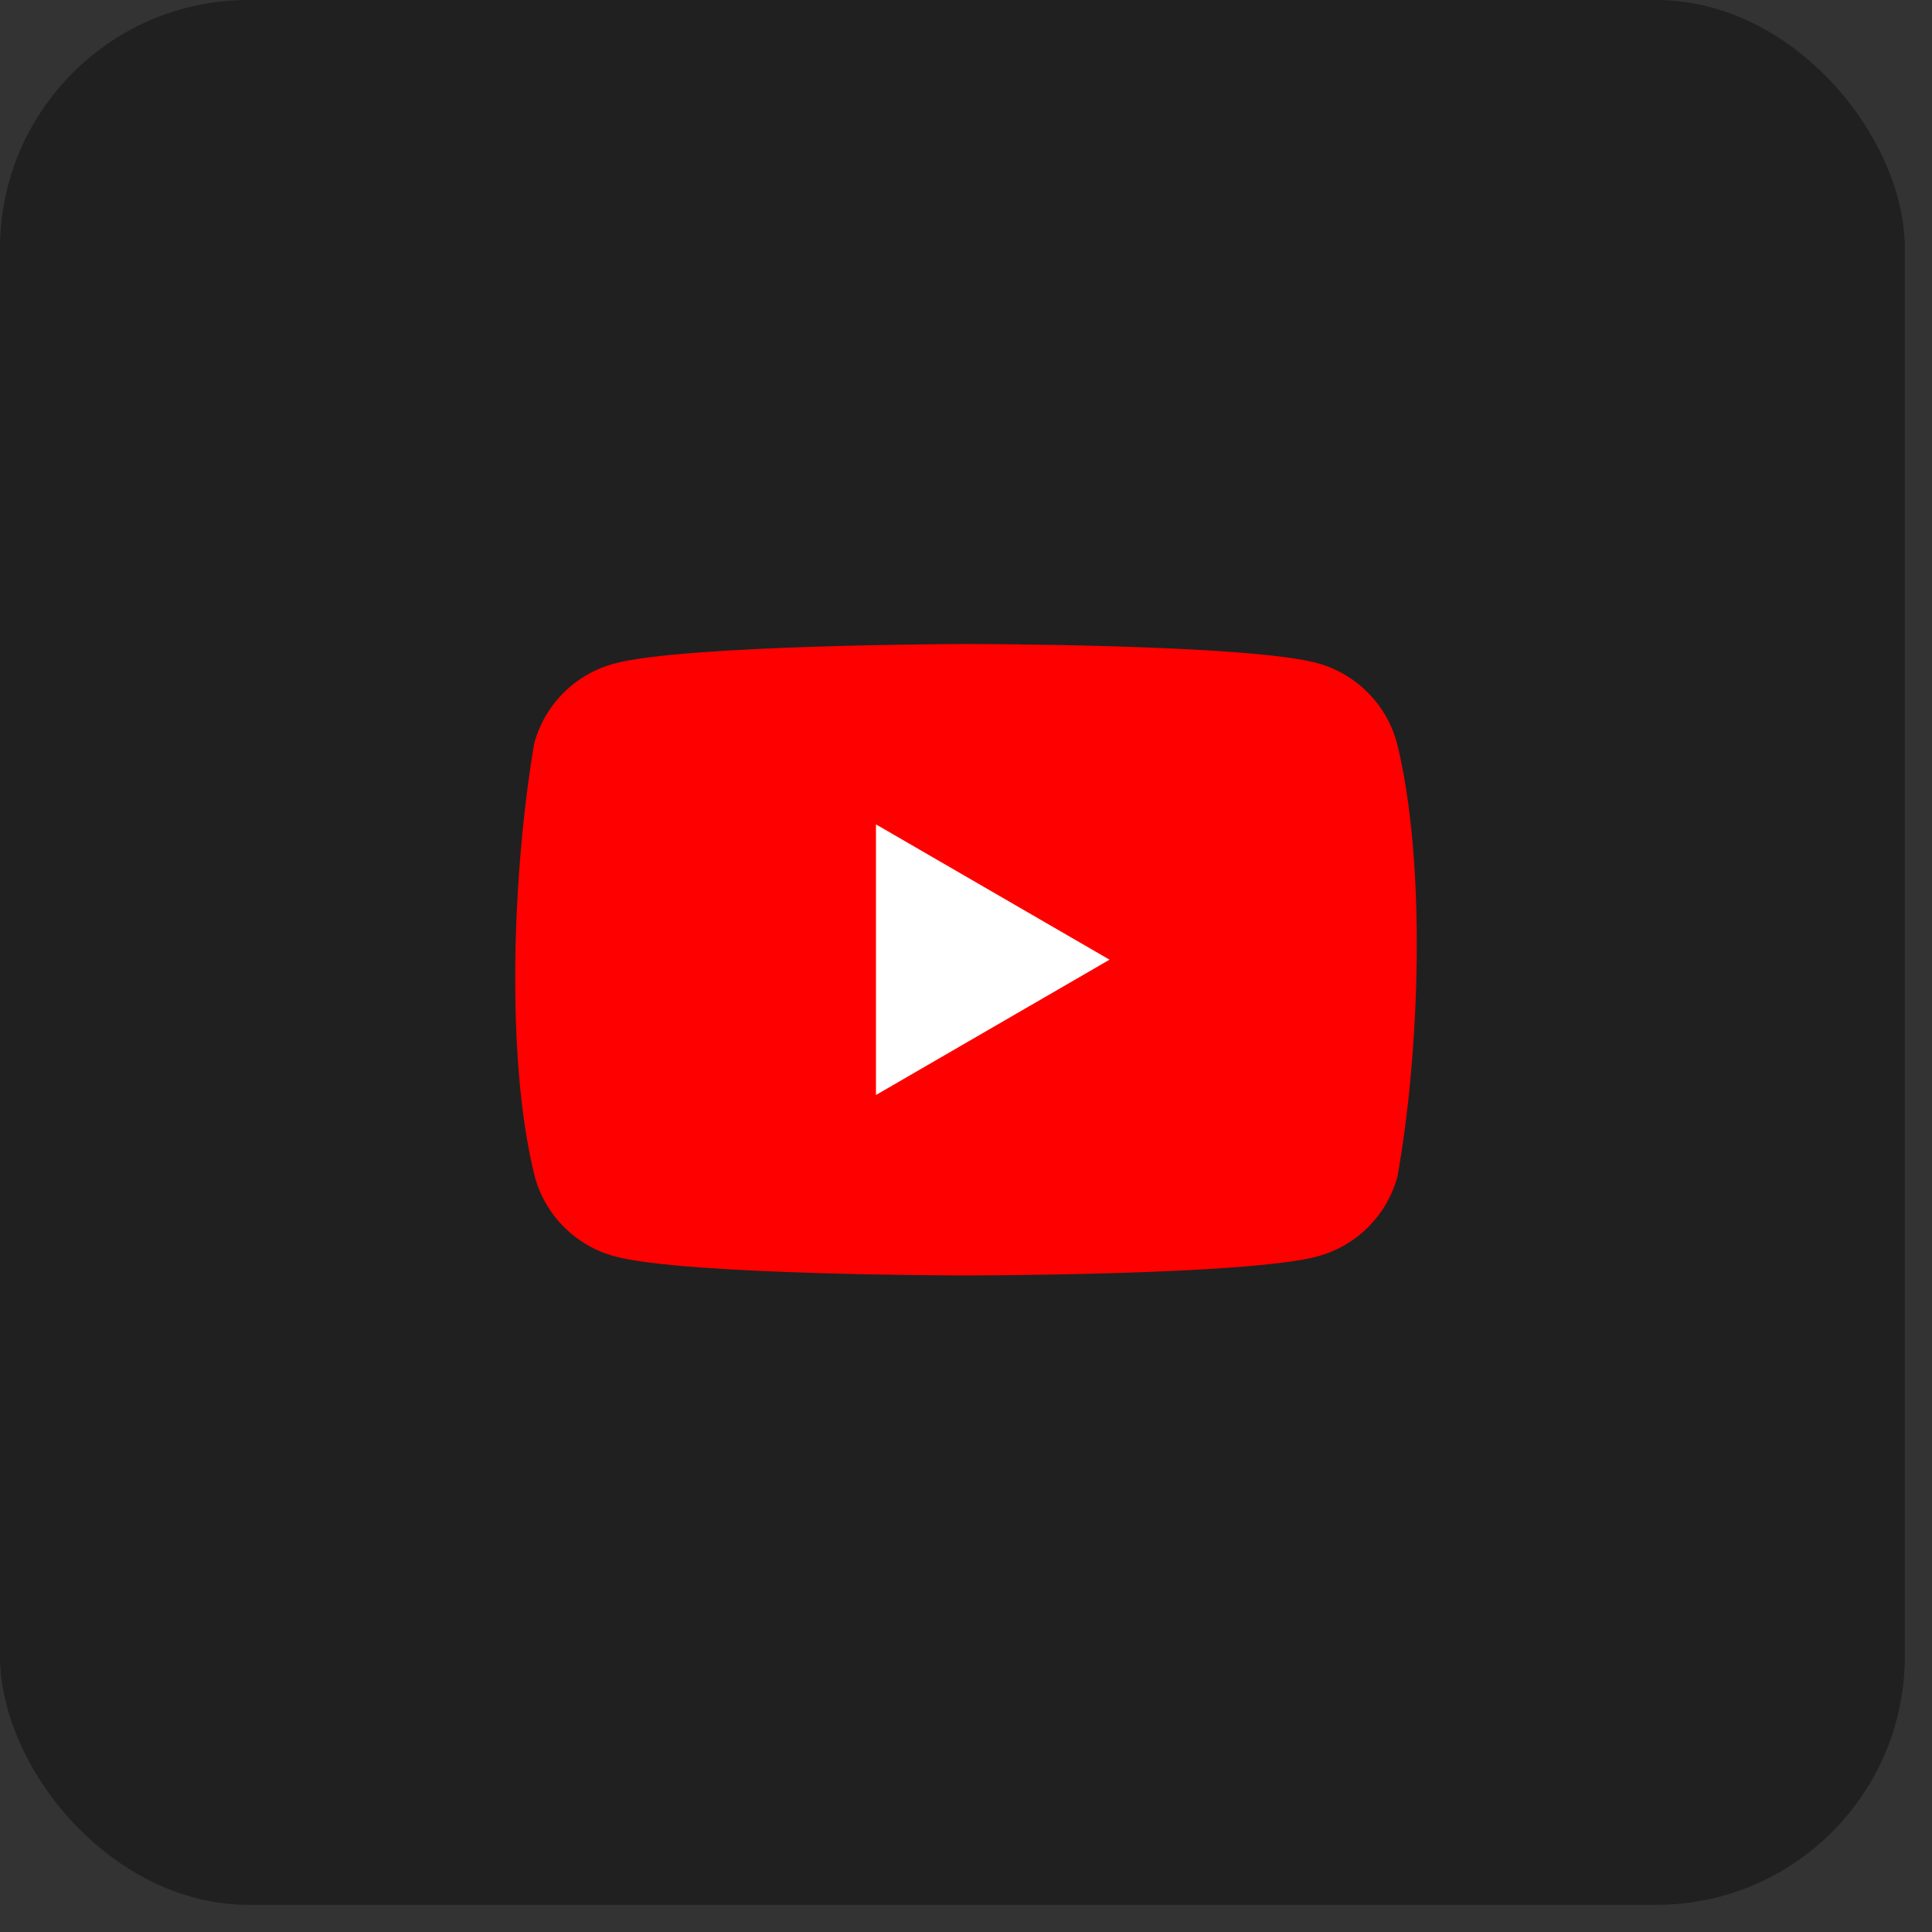 <?xml version="1.0" encoding="UTF-8"?> <svg xmlns="http://www.w3.org/2000/svg" width="30" height="30" viewBox="0 0 30 30" fill="none"><rect x="0" y="0" width="30" height="30" fill="#333333" stroke="none"/><rect width="29.578" height="29.578" rx="3.859" fill="#202020"></rect><g clip-path="url(#clip0_641_30)"><path d="M21.691 11.535C21.61 11.239 21.454 10.968 21.236 10.751C21.019 10.533 20.749 10.377 20.452 10.296C19.365 10 14.993 10 14.993 10C14.993 10 10.62 10.009 9.534 10.305C9.237 10.386 8.966 10.542 8.749 10.76C8.532 10.977 8.375 11.248 8.295 11.544C7.966 13.475 7.839 16.416 8.304 18.269C8.384 18.566 8.541 18.837 8.758 19.054C8.976 19.271 9.246 19.428 9.543 19.508C10.629 19.805 15.002 19.805 15.002 19.805C15.002 19.805 19.374 19.805 20.461 19.508C20.758 19.428 21.028 19.271 21.245 19.054C21.463 18.837 21.619 18.566 21.7 18.269C22.046 16.336 22.153 13.397 21.691 11.535Z" fill="#FF0000"></path><path d="M13.602 17.003L17.229 14.902L13.602 12.801V17.003Z" fill="white"></path></g><defs><clipPath id="clip0_641_30"><rect width="14" height="9.844" fill="white" transform="translate(8 10)"></rect></clipPath></defs></svg> 